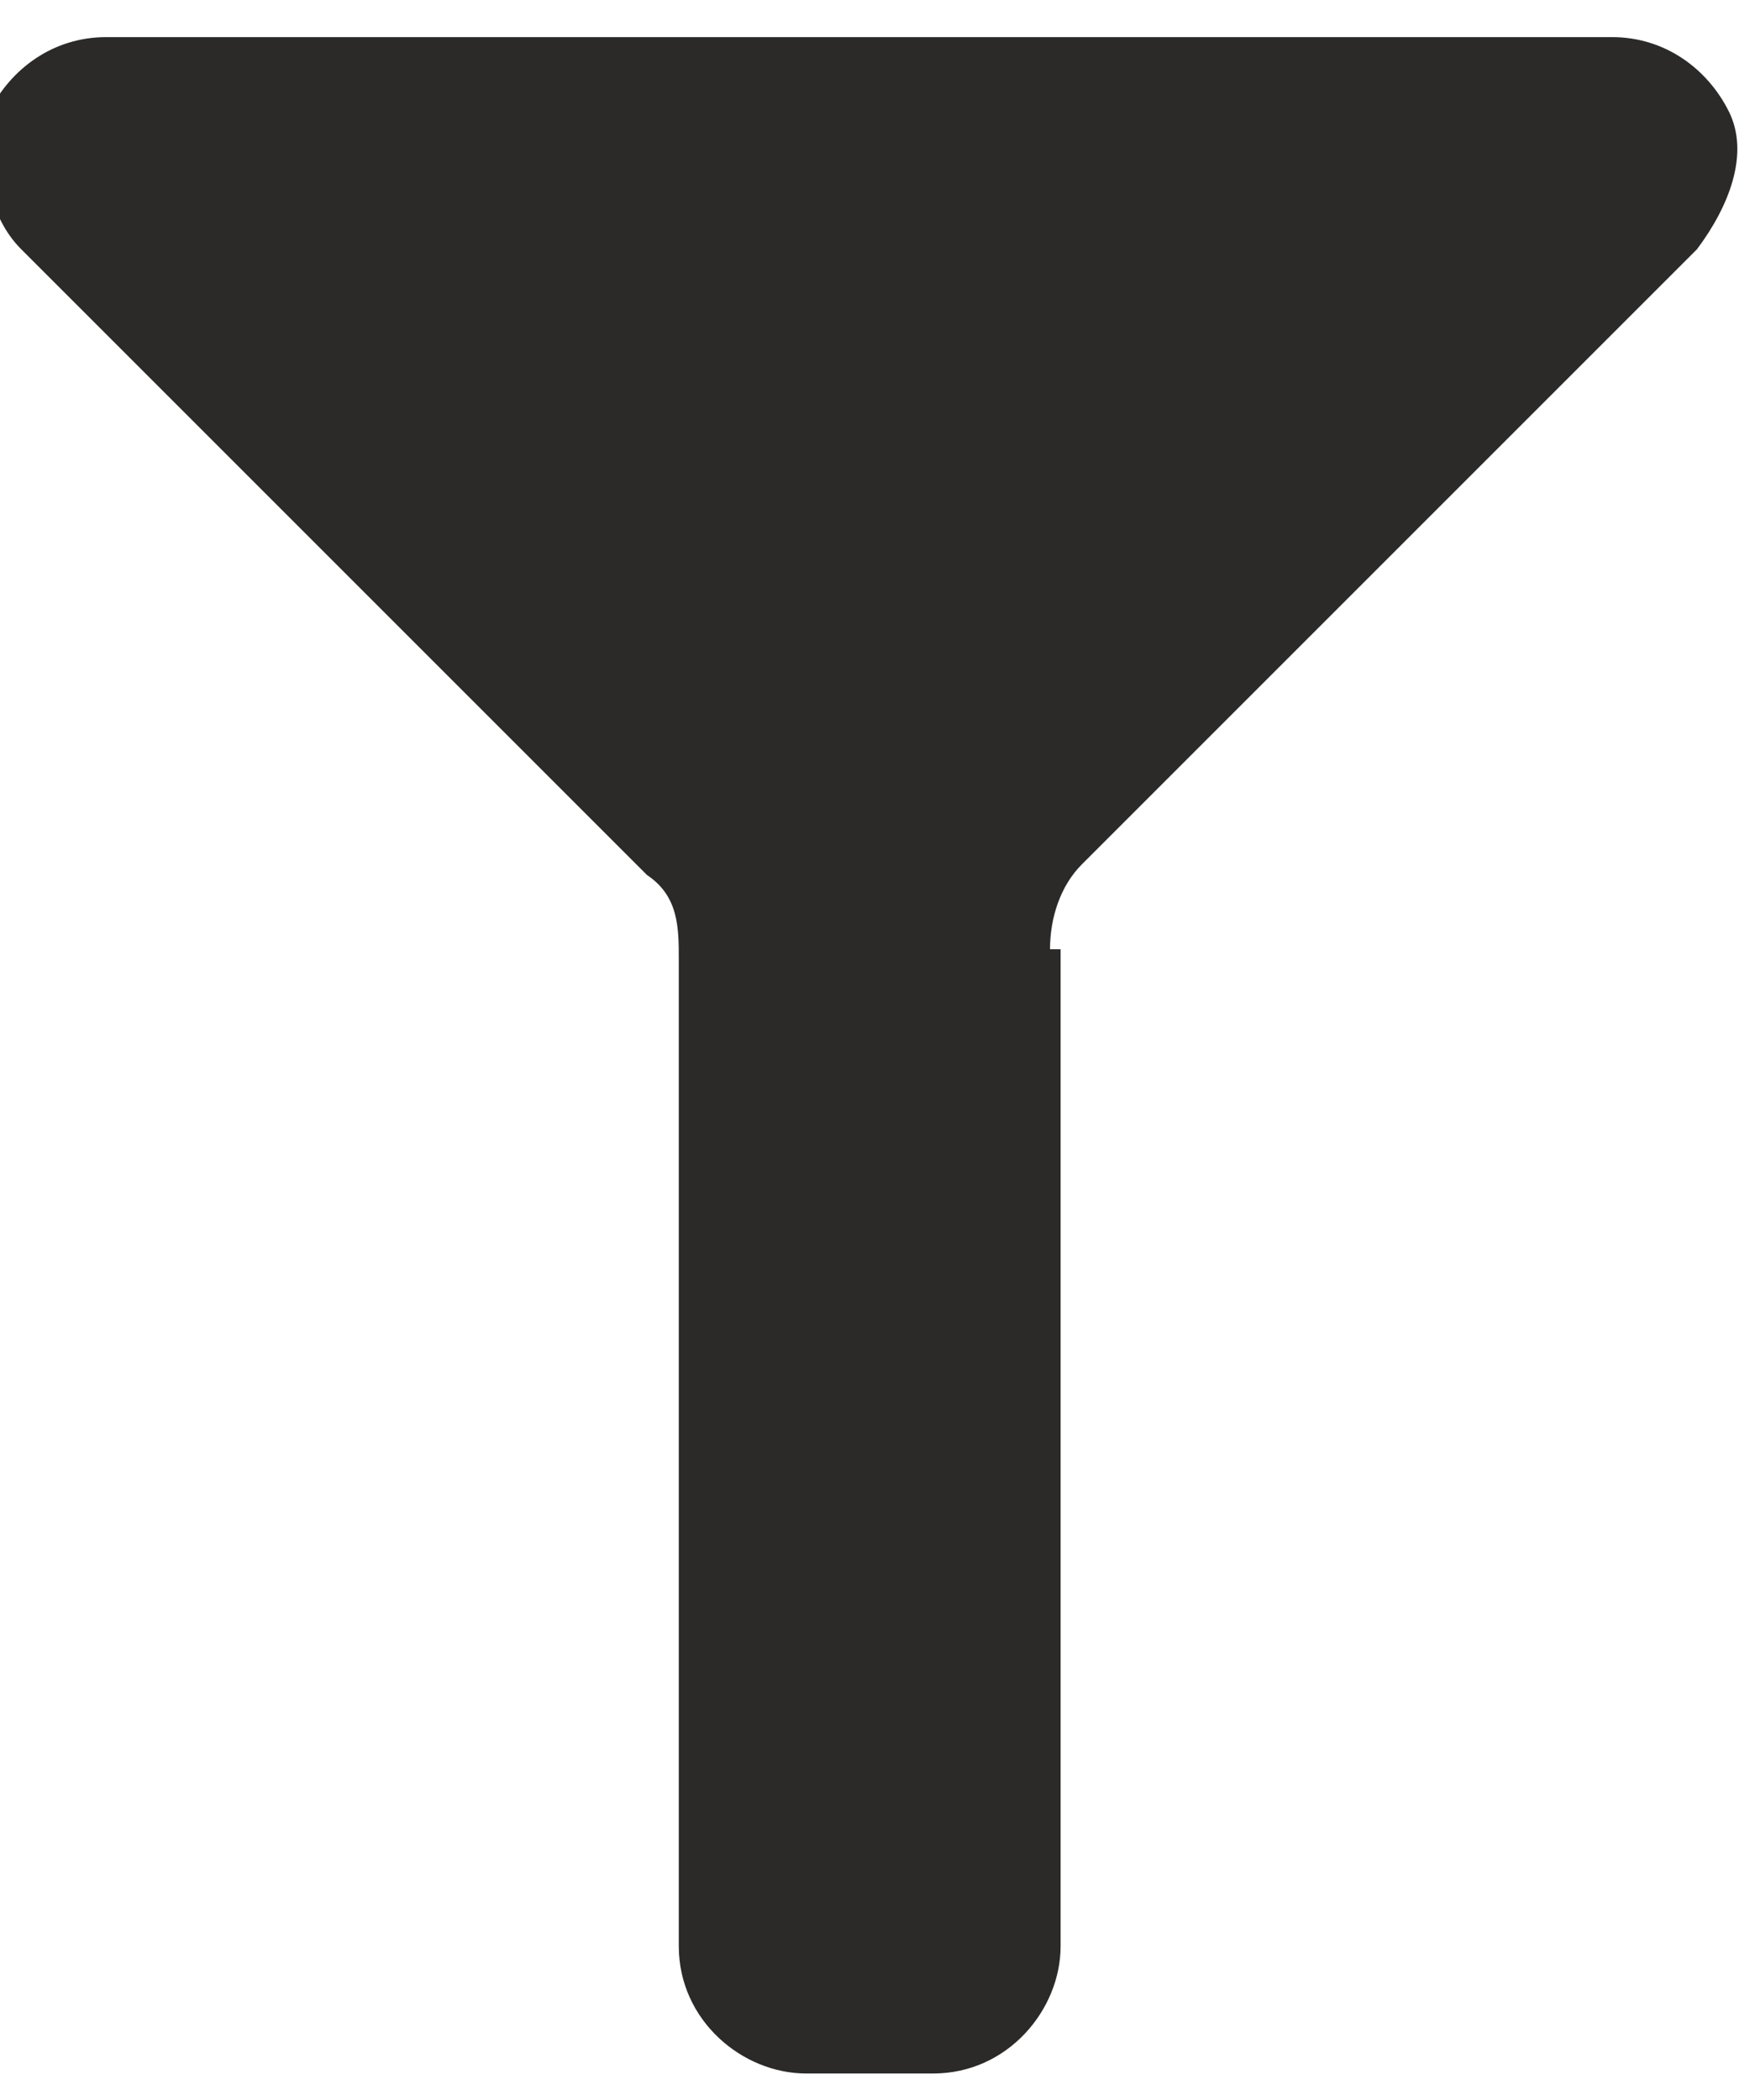 <svg xmlns="http://www.w3.org/2000/svg" width="15" height="18" shape-rendering="geometricPrecision" image-rendering="optimizeQuality" fill-rule="evenodd" clip-rule="evenodd" viewBox="0 0 0.165 0.191"><path fill="#2b2a29" d="m.1.086v.094c0 .006-.005.012-.012.012h-.012c-.006 0-.012-.005-.012-.012v-.093c0-.003-0-.006-.003-.008l-.059-.059c-.003-.003-.004-.008-.003-.013.002-.004.006-.007.011-.007h.142c.005 0 .009.003.011.007.002.004 0.0.009-.003.013l-.058.058c-.002.002-.003.005-.003.008"/></svg>